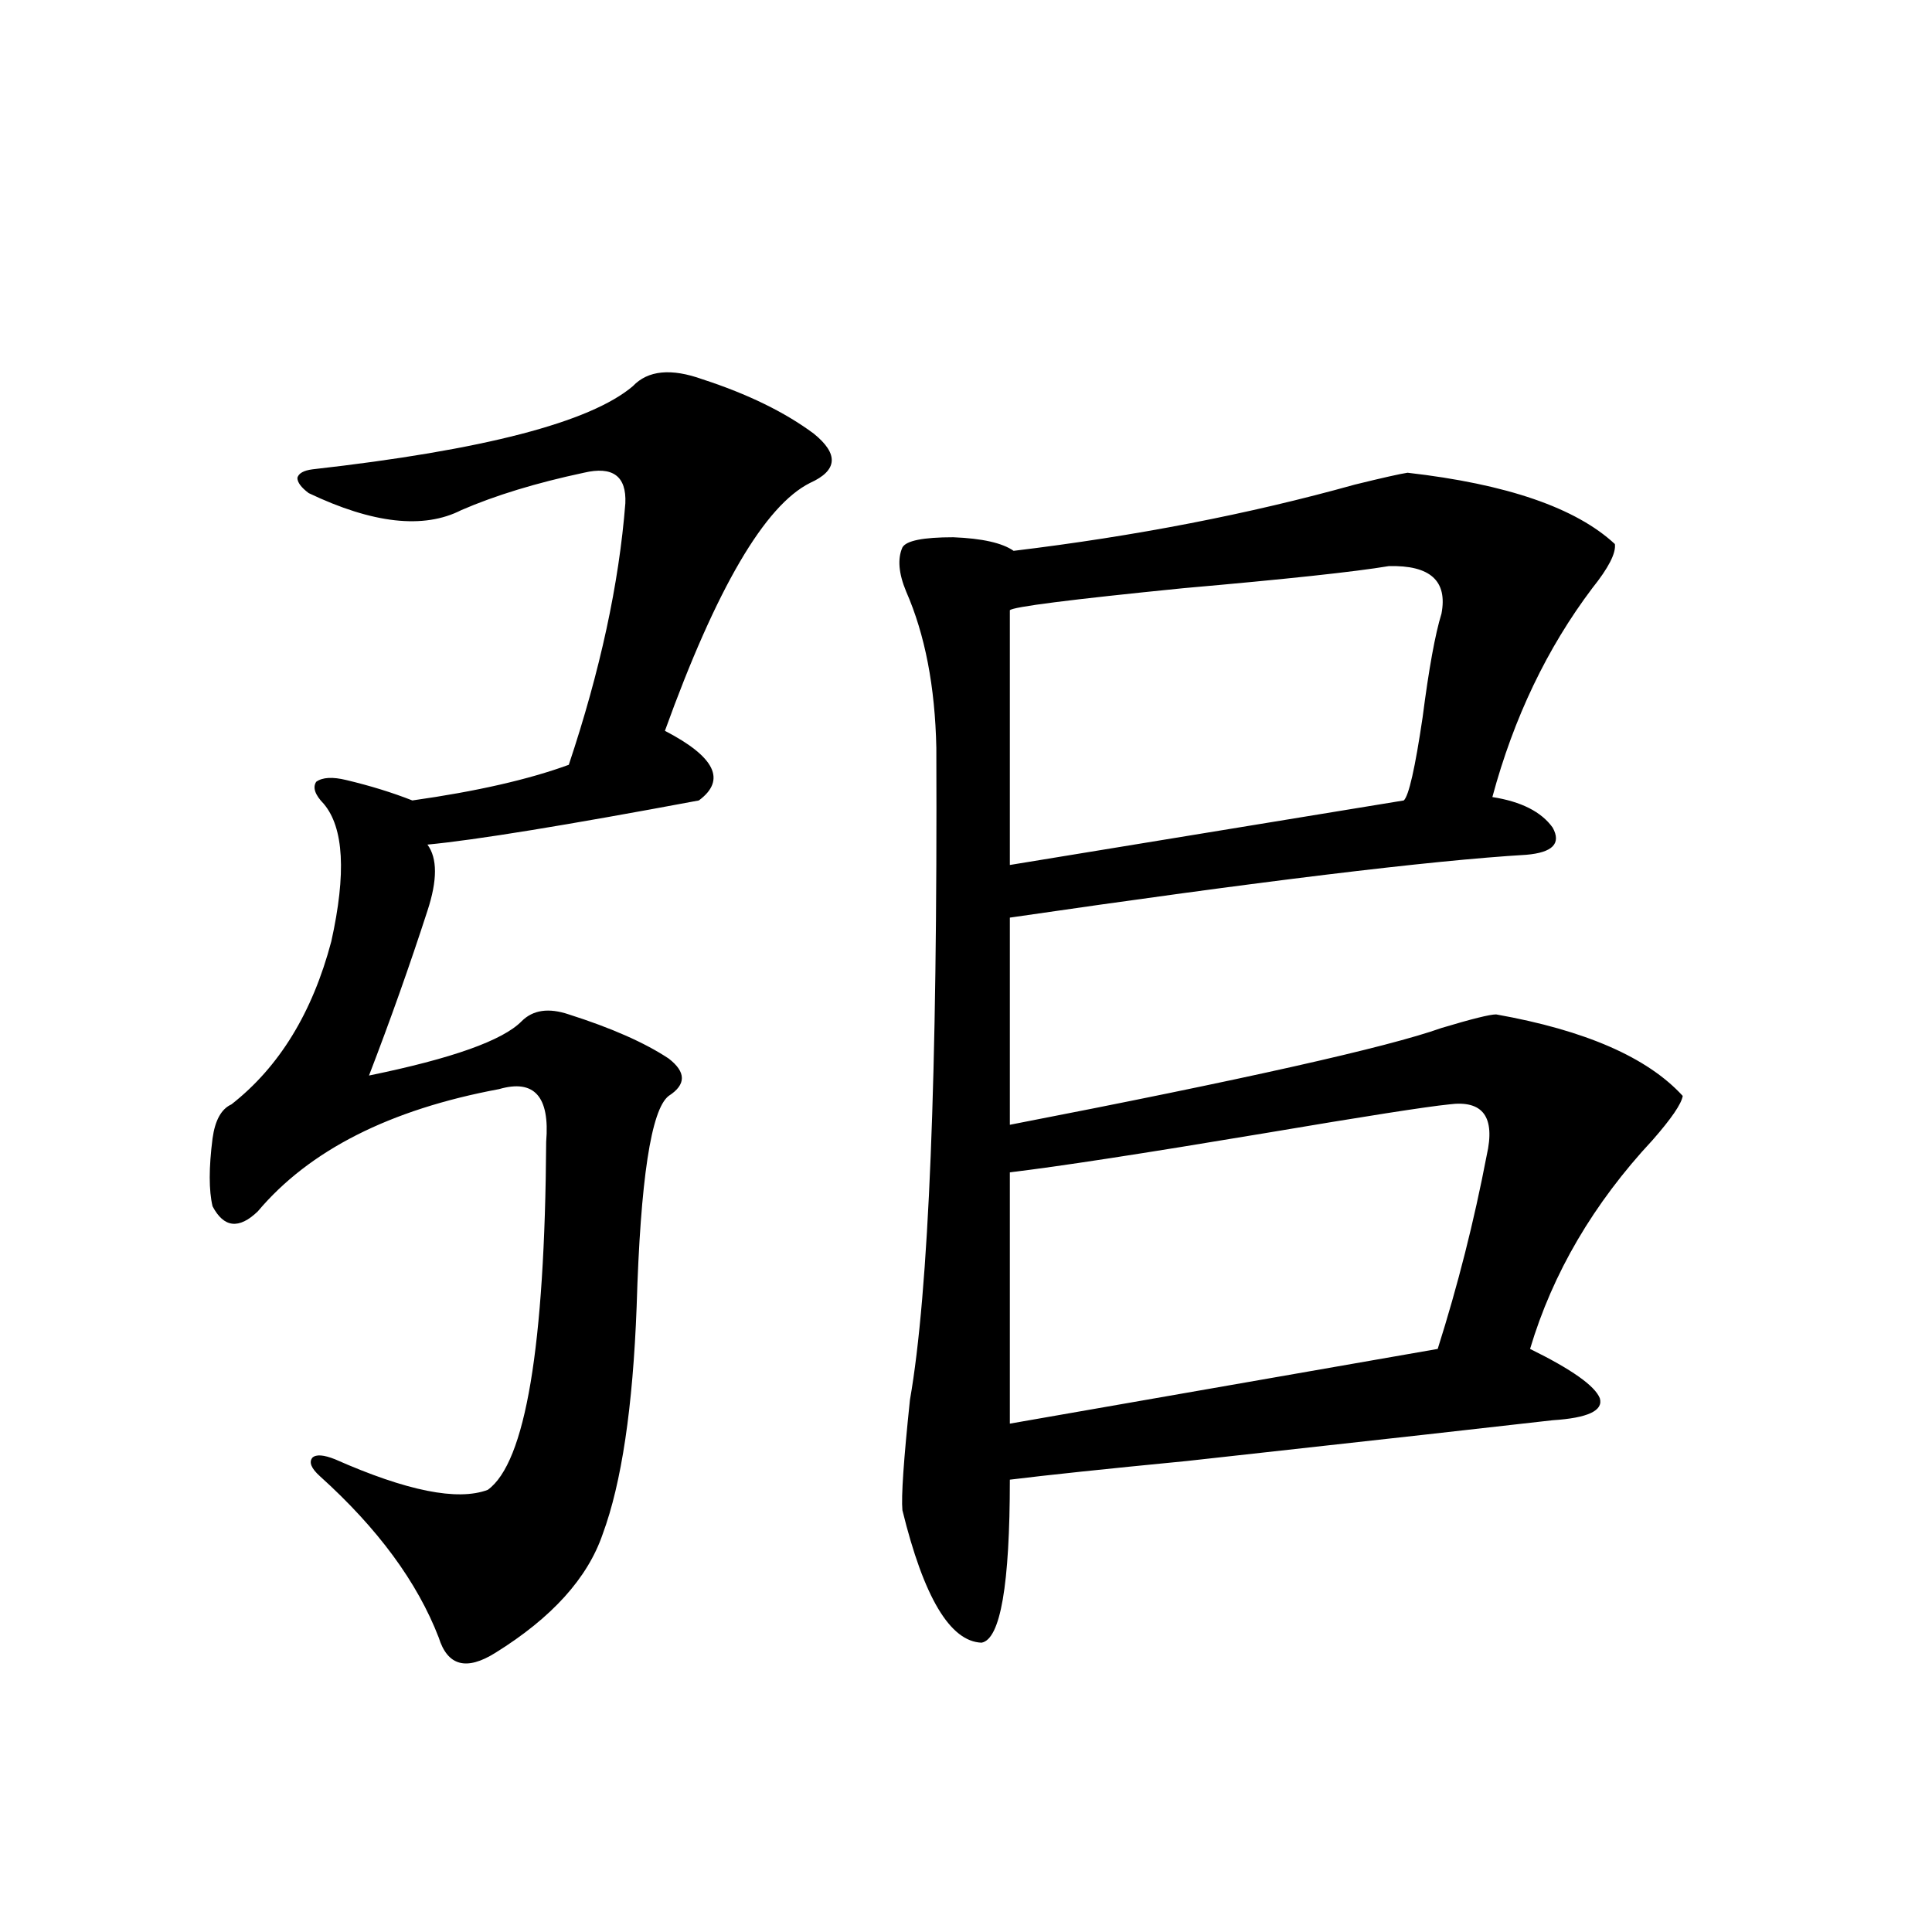 <?xml version="1.0" encoding="utf-8"?>
<!-- Generator: Adobe Illustrator 16.0.0, SVG Export Plug-In . SVG Version: 6.00 Build 0)  -->
<!DOCTYPE svg PUBLIC "-//W3C//DTD SVG 1.1//EN" "http://www.w3.org/Graphics/SVG/1.1/DTD/svg11.dtd">
<svg version="1.1" id="图层_1" xmlns="http://www.w3.org/2000/svg" xmlns:xlink="http://www.w3.org/1999/xlink" x="0px" y="0px"
	 width="1000px" height="1000px" viewBox="0 0 1000 1000" enable-background="new 0 0 1000 1000" xml:space="preserve">
<path d="M363.674,196.344c23.414,7.621,42.591,17.001,57.56,28.125c13.003,10.547,12.348,19.047-1.951,25.488
	c-23.414,11.728-48.459,54.492-75.12,128.32c26.006,13.485,31.859,25.488,17.561,36.035
	c-68.946,12.896-115.774,20.517-140.484,22.852c5.198,7.031,5.198,18.457,0,34.277c-9.115,28.125-19.191,56.552-30.243,85.254
	c42.926-8.789,69.267-18.155,79.022-28.125c5.854-5.851,13.979-7.031,24.39-3.516c22.104,7.031,39.344,14.653,51.706,22.852
	c9.101,7.031,9.101,13.485,0,19.336c-9.115,7.031-14.634,43.368-16.585,108.984c-1.951,52.157-7.805,91.406-17.561,117.773
	c-7.805,22.852-26.341,43.354-55.608,61.523c-14.969,9.366-24.725,6.729-29.268-7.91c-11.066-28.702-31.554-56.538-61.462-83.496
	c-4.558-4.093-5.854-7.319-3.902-9.668c1.951-1.758,5.854-1.456,11.707,0.879c37.072,16.411,63.413,21.685,79.022,15.82
	c19.512-14.063,29.588-74.116,30.243-180.176c1.951-23.429-6.188-32.52-24.39-27.246c-56.584,10.547-98.214,31.641-124.875,63.281
	c-9.756,9.38-17.561,8.501-23.414-2.637c-1.951-8.198-1.951-19.913,0-35.156c1.296-9.366,4.543-15.229,9.756-17.578
	c24.71-19.336,41.95-47.461,51.706-84.375c7.805-35.156,6.494-58.887-3.902-71.191c-4.558-4.683-5.854-8.487-3.902-11.426
	c3.247-2.335,8.445-2.637,15.609-0.879c12.348,2.938,23.734,6.454,34.146,10.547c33.17-4.683,60.151-10.835,80.974-18.457
	c16.25-48.628,26.006-93.741,29.268-135.352c0.641-14.063-6.509-19.336-21.463-15.82c-24.725,5.273-45.853,11.728-63.413,19.336
	c-19.512,9.97-45.853,7.031-79.022-8.789c-3.902-2.926-5.854-5.563-5.854-7.91c0.641-2.335,3.247-3.805,7.805-4.395
	c88.443-9.957,143.731-24.308,165.85-43.066C335.382,191.66,347.409,190.493,363.674,196.344z M728.543,244.684
	c51.371,5.863,87.147,18.168,107.314,36.914c0.641,4.696-3.262,12.305-11.707,22.852c-23.414,31.063-40.654,67.099-51.706,108.105
	c14.954,2.349,25.365,7.622,31.219,15.82c4.543,8.212,0,12.896-13.658,14.063c-49.435,2.938-138.533,13.774-267.311,32.52v107.227
	c120.973-23.429,195.438-40.128,223.409-50.098c15.609-4.683,25.03-7.031,28.292-7.031c46.173,8.212,78.367,22.274,96.583,42.188
	c-0.655,4.106-5.854,11.728-15.609,22.852c-30.578,32.821-51.706,68.856-63.413,108.105c21.463,10.547,33.49,19.048,36.097,25.488
	c1.951,6.454-6.188,10.259-24.39,11.426c-25.365,2.938-88.458,9.97-189.264,21.094c-42.285,4.106-72.849,7.333-91.705,9.668
	c0,54.492-4.878,82.617-14.634,84.375c-16.265-0.591-29.923-23.442-40.975-68.555c-0.655-7.031,0.641-26.065,3.902-57.129
	c9.756-55.659,14.299-168.159,13.658-337.5c-0.655-31.641-5.854-58.585-15.609-80.859c-3.902-9.366-4.558-16.987-1.951-22.852
	c1.951-3.516,10.731-5.273,26.341-5.273c14.954,0.591,25.365,2.938,31.219,7.031c63.078-7.608,121.948-19.034,176.581-34.277
	C715.525,247.32,724.641,245.273,728.543,244.684z M522.694,315.875v131.836l203.897-33.398c2.592-2.335,5.854-16.699,9.756-43.066
	c3.247-25.187,6.494-43.066,9.756-53.613c3.247-16.987-5.854-25.187-27.316-24.609c-17.561,2.938-53.017,6.743-106.339,11.426
	C553.913,310.313,523.99,314.117,522.694,315.875z M522.694,606.793v130.078l221.458-38.672
	c10.396-32.808,18.856-66.206,25.365-100.195c4.543-19.913-1.951-28.702-19.512-26.367c-11.707,1.181-43.581,6.152-95.607,14.941
	C591.306,597.125,547.404,603.868,522.694,606.793z"/>
</svg>
